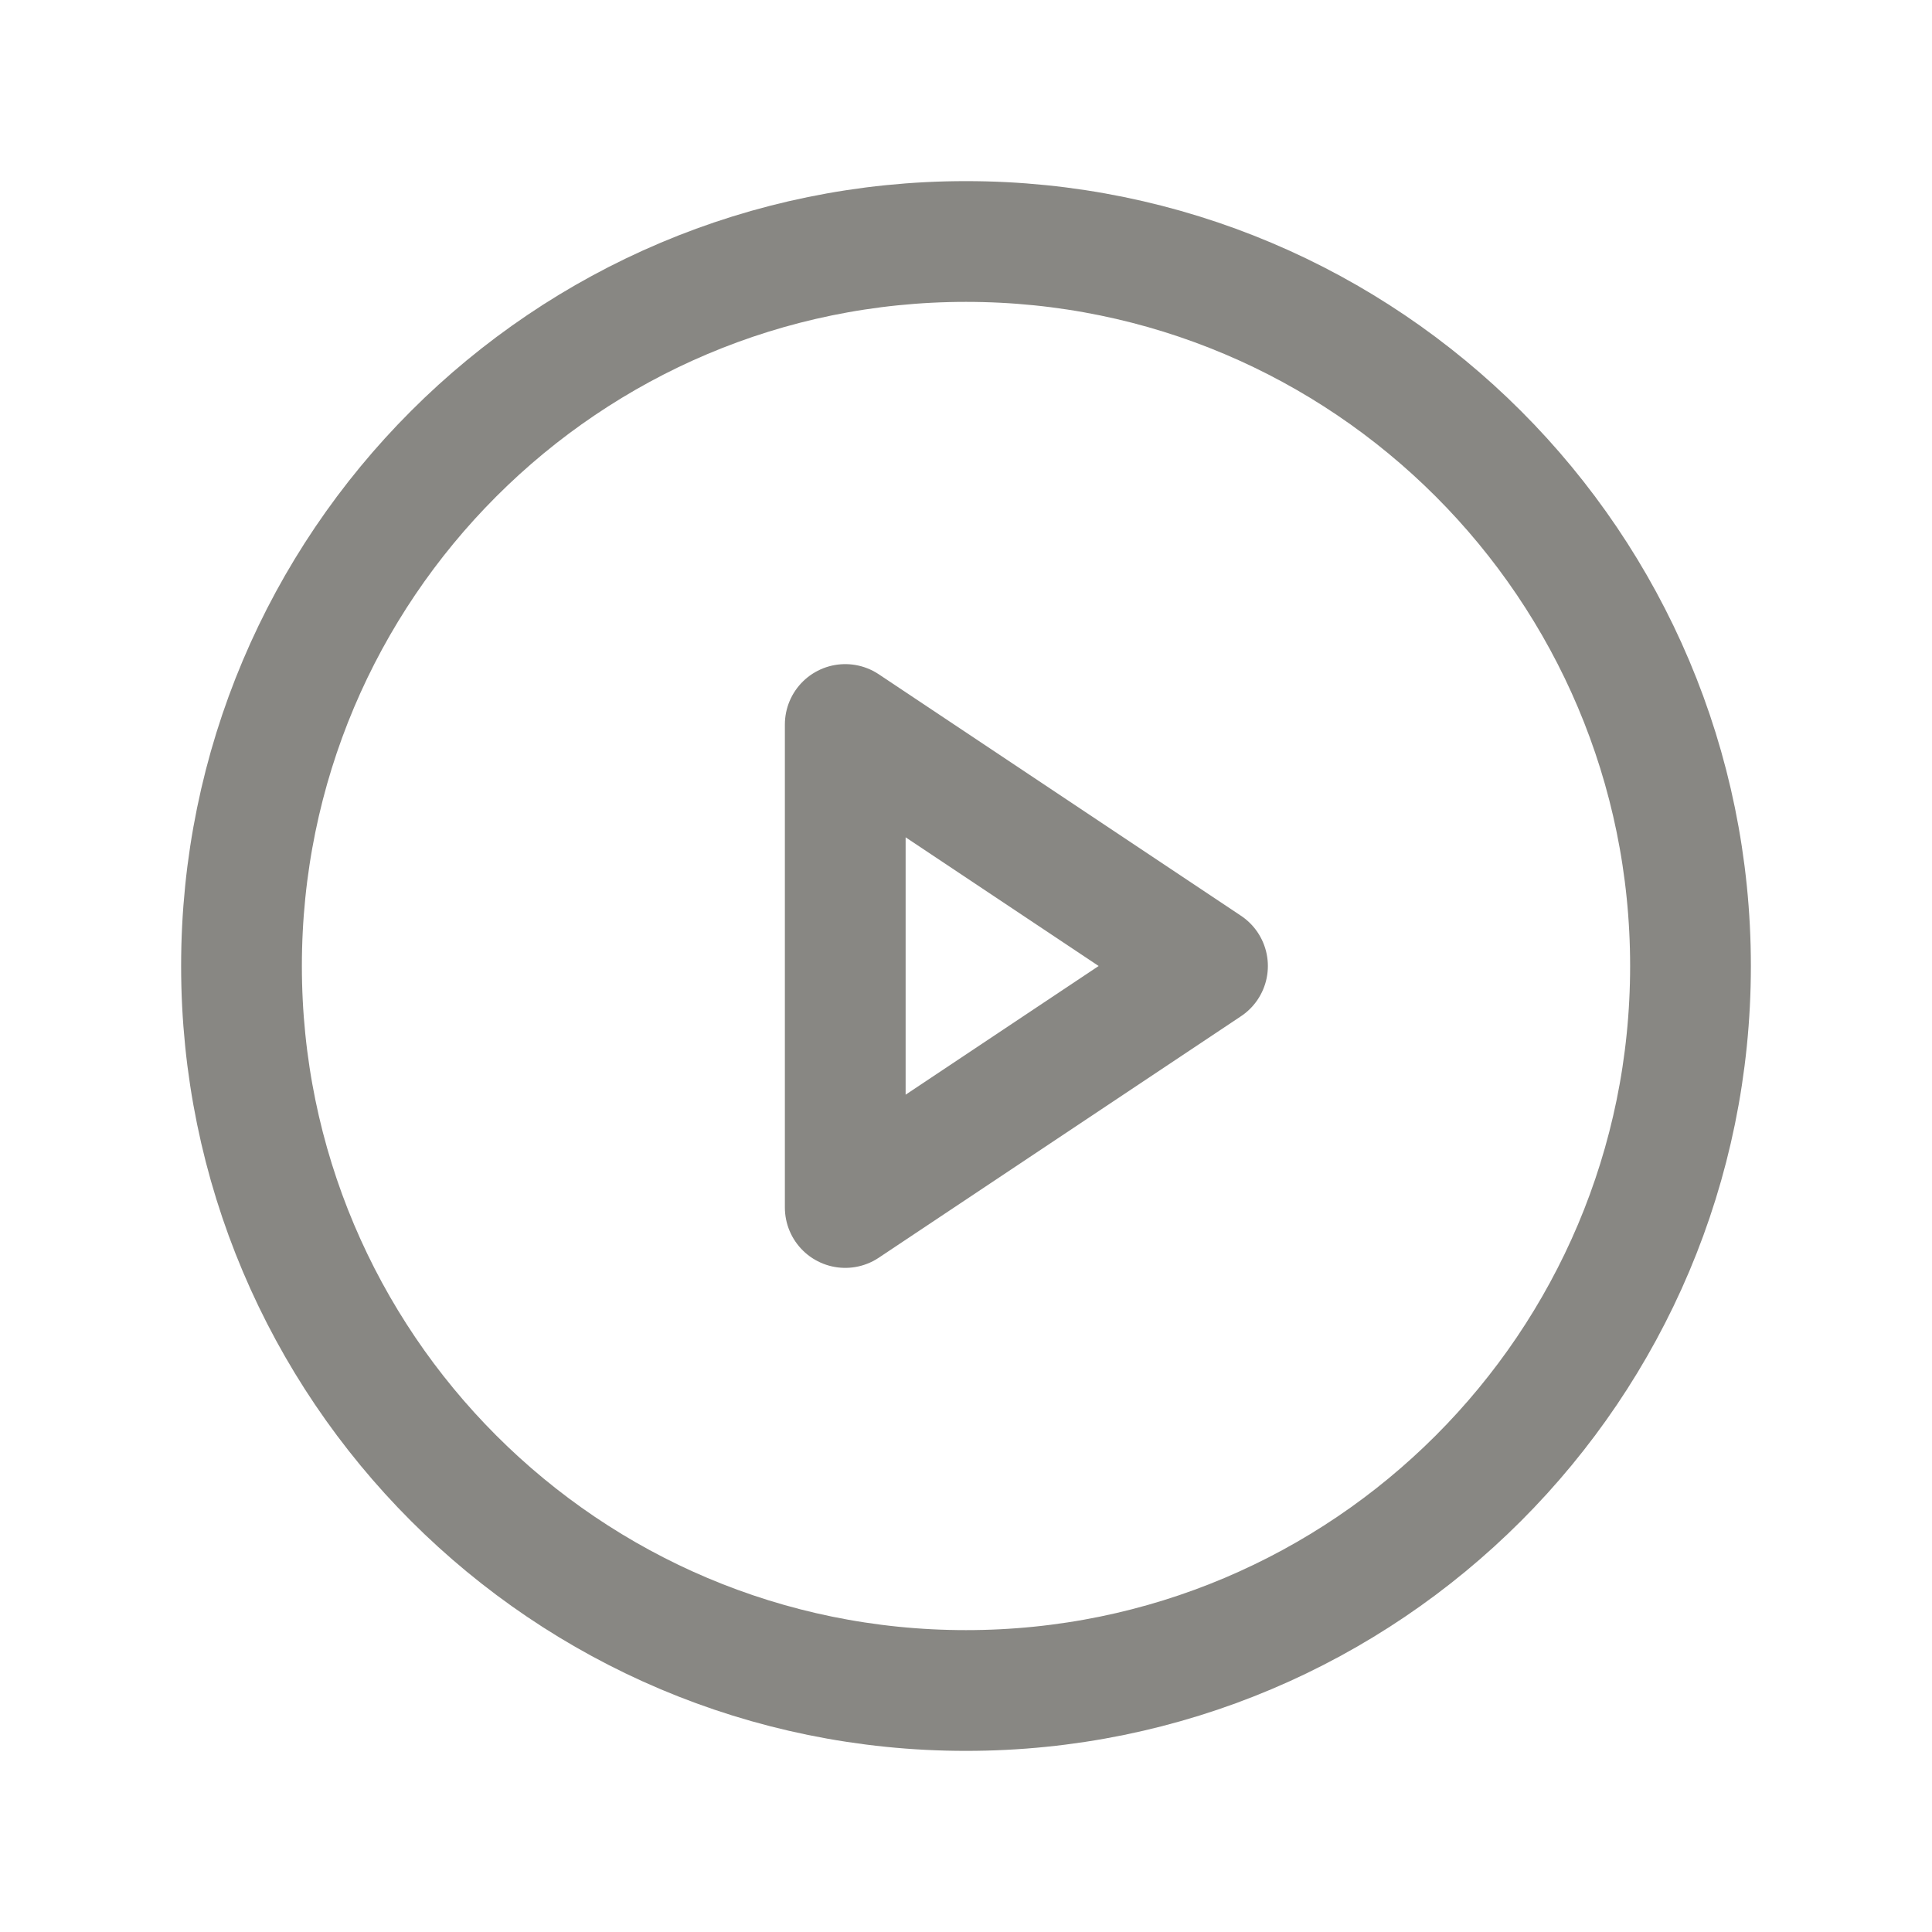 <svg width="16" height="16" viewBox="0 0 16 16" fill="none" xmlns="http://www.w3.org/2000/svg">
<path d="M8 14C11.314 14 14 11.314 14 8C14 4.686 11.314 2 8 2C4.686 2 2 4.686 2 8C2 11.314 4.686 14 8 14Z" stroke="#888783" stroke-linecap="round" stroke-linejoin="round"/>
<path d="M10 8L7 6V10L10 8Z" stroke="#888783" stroke-linecap="round" stroke-linejoin="round"/>
</svg>
